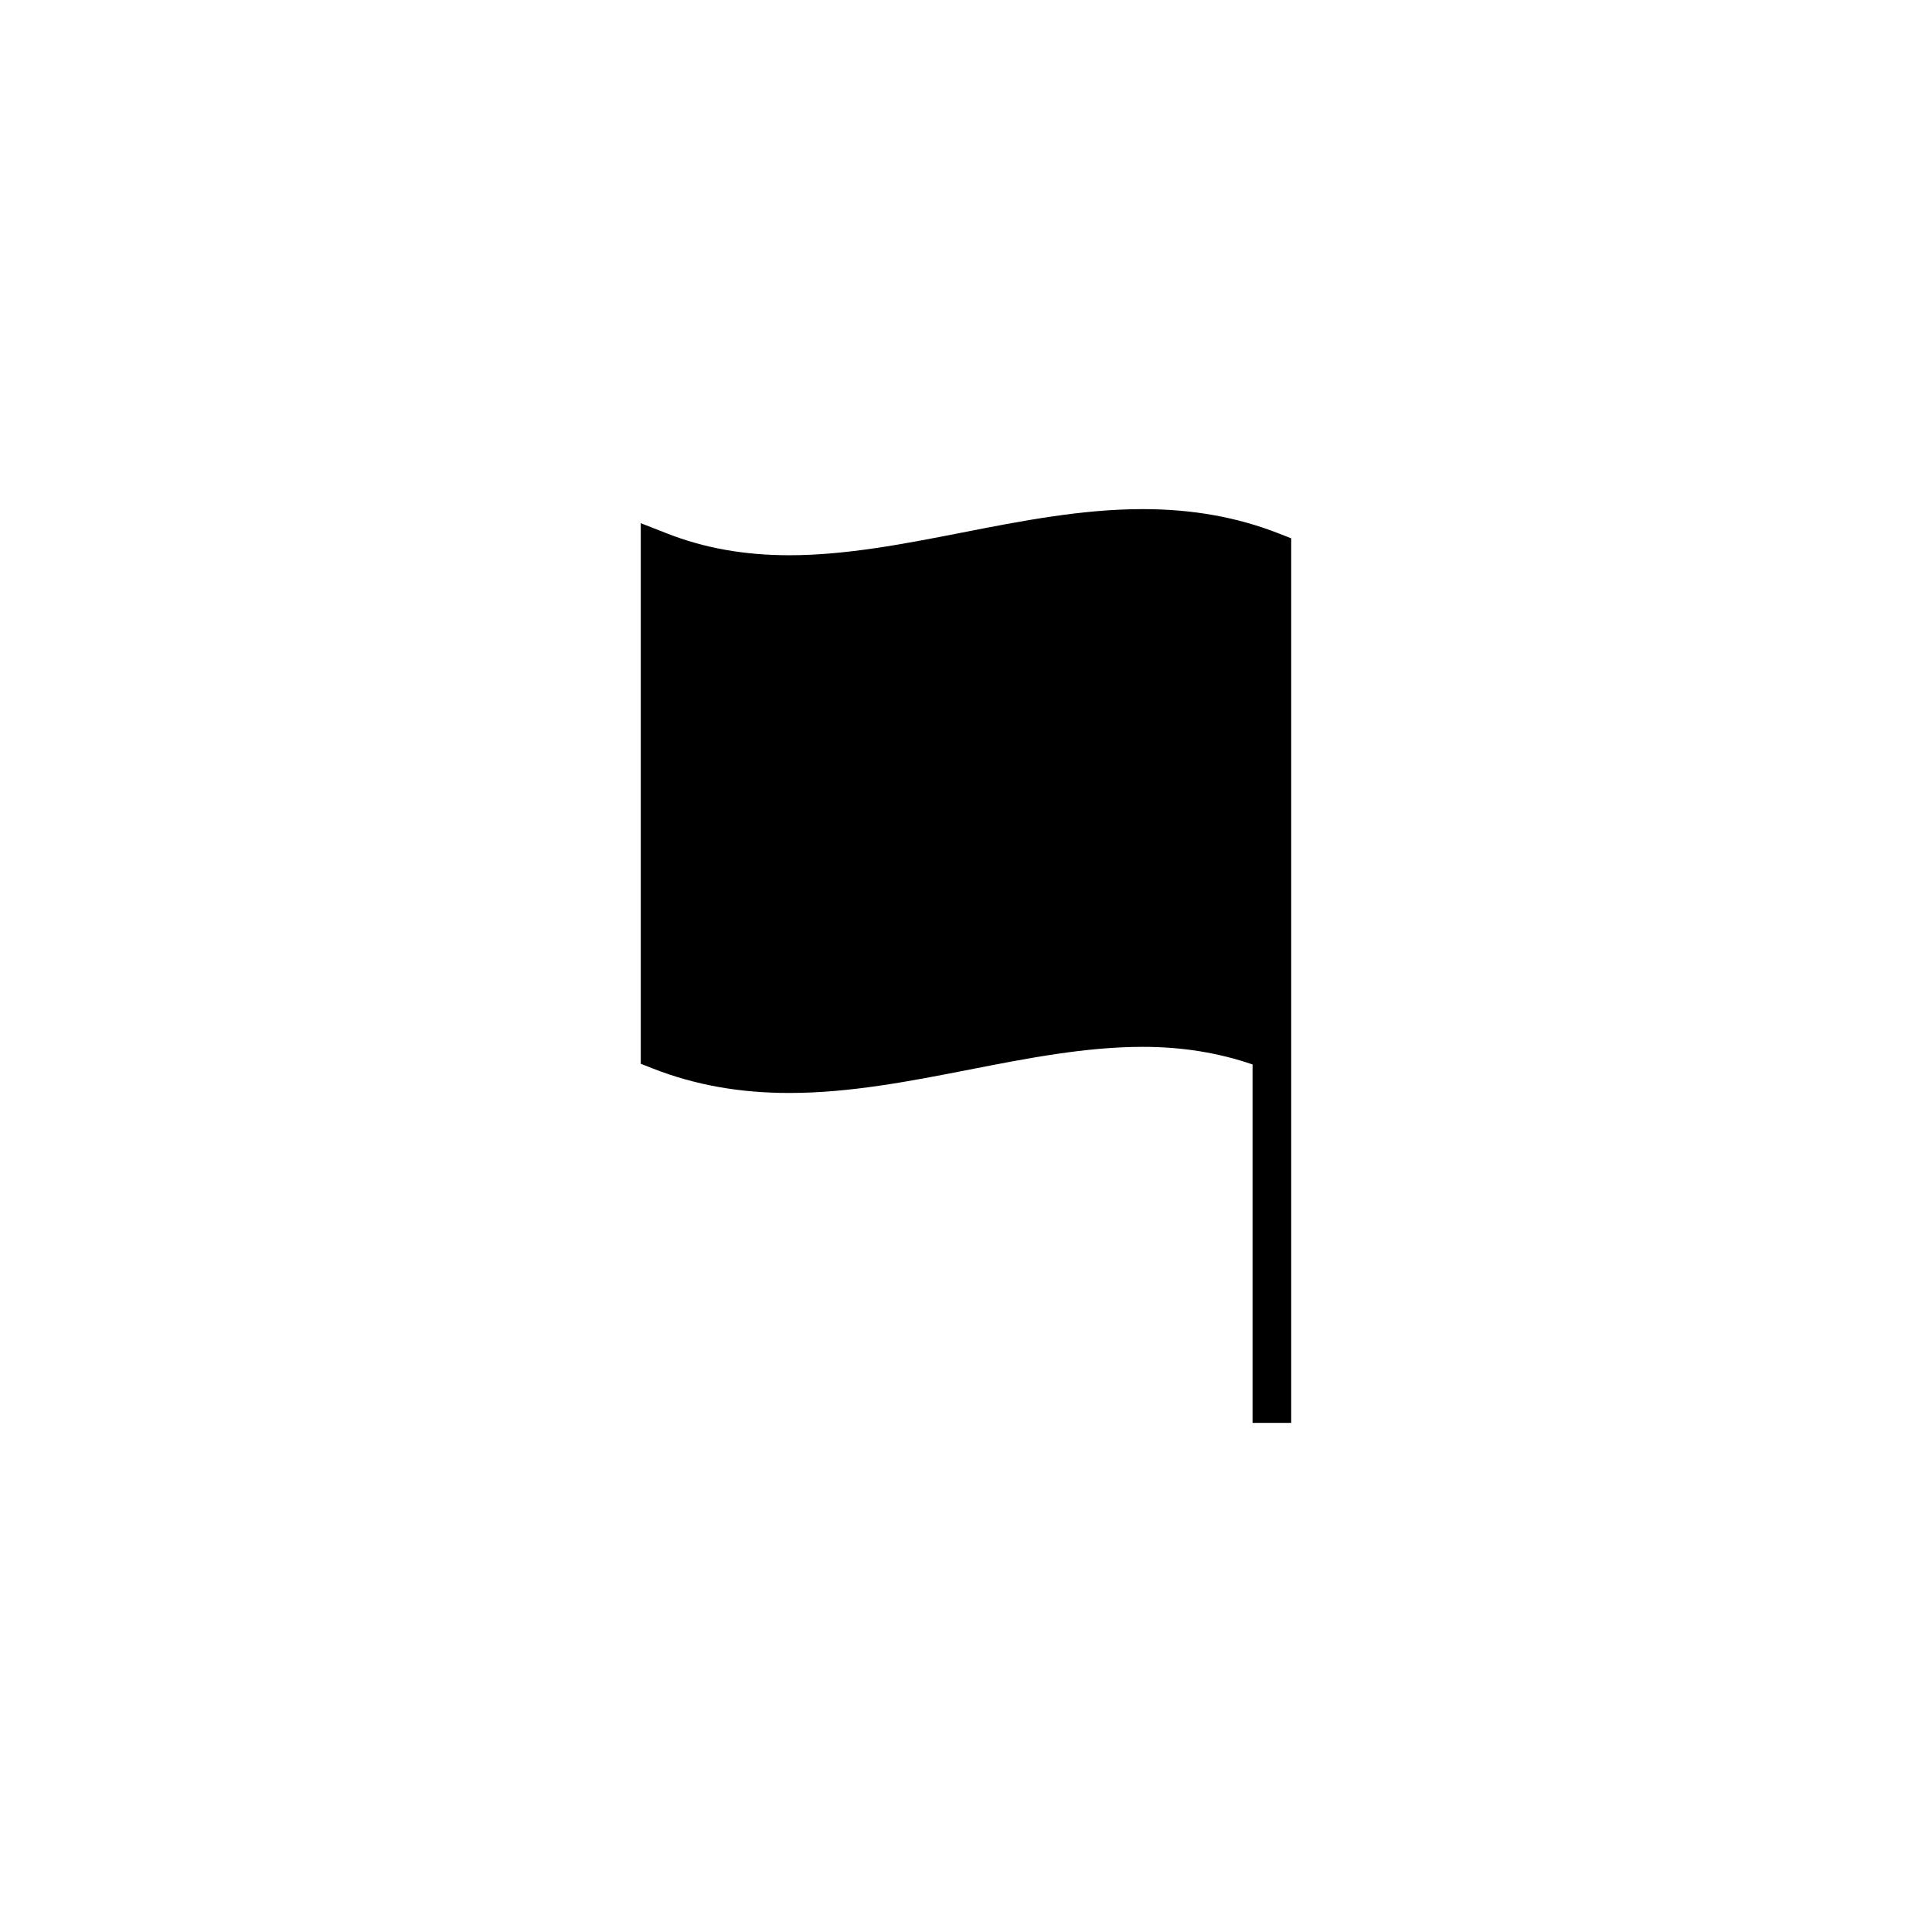 <?xml version="1.0" encoding="utf-8"?>
<!-- Generator: Adobe Illustrator 16.0.0, SVG Export Plug-In . SVG Version: 6.00 Build 0)  -->
<!DOCTYPE svg PUBLIC "-//W3C//DTD SVG 1.1//EN" "http://www.w3.org/Graphics/SVG/1.1/DTD/svg11.dtd">
<svg version="1.1" id="Layer_1" xmlns="http://www.w3.org/2000/svg" xmlns:xlink="http://www.w3.org/1999/xlink" x="0px" y="0px"
	 width="100px" height="100px" viewBox="0 0 100 100" enable-background="new 0 0 100 100" xml:space="preserve">
<path d="M66.197,27.614c-2.168-0.849-4.477-1.262-7.057-1.262c-3.144,0-6.29,0.616-9.333,1.212
	c-2.949,0.578-5.999,1.175-8.949,1.175c-2.325,0-4.395-0.368-6.327-1.125l-1.365-0.534v27.981l0.635,0.248
	c2.169,0.85,4.477,1.263,7.057,1.263c3.144,0,6.29-0.616,9.333-1.212c2.949-0.577,5.999-1.175,8.949-1.175
	c2.076,0,3.94,0.311,5.692,0.911v18.552h2V55.845V28.545v-0.682L66.197,27.614z"/>
</svg>
